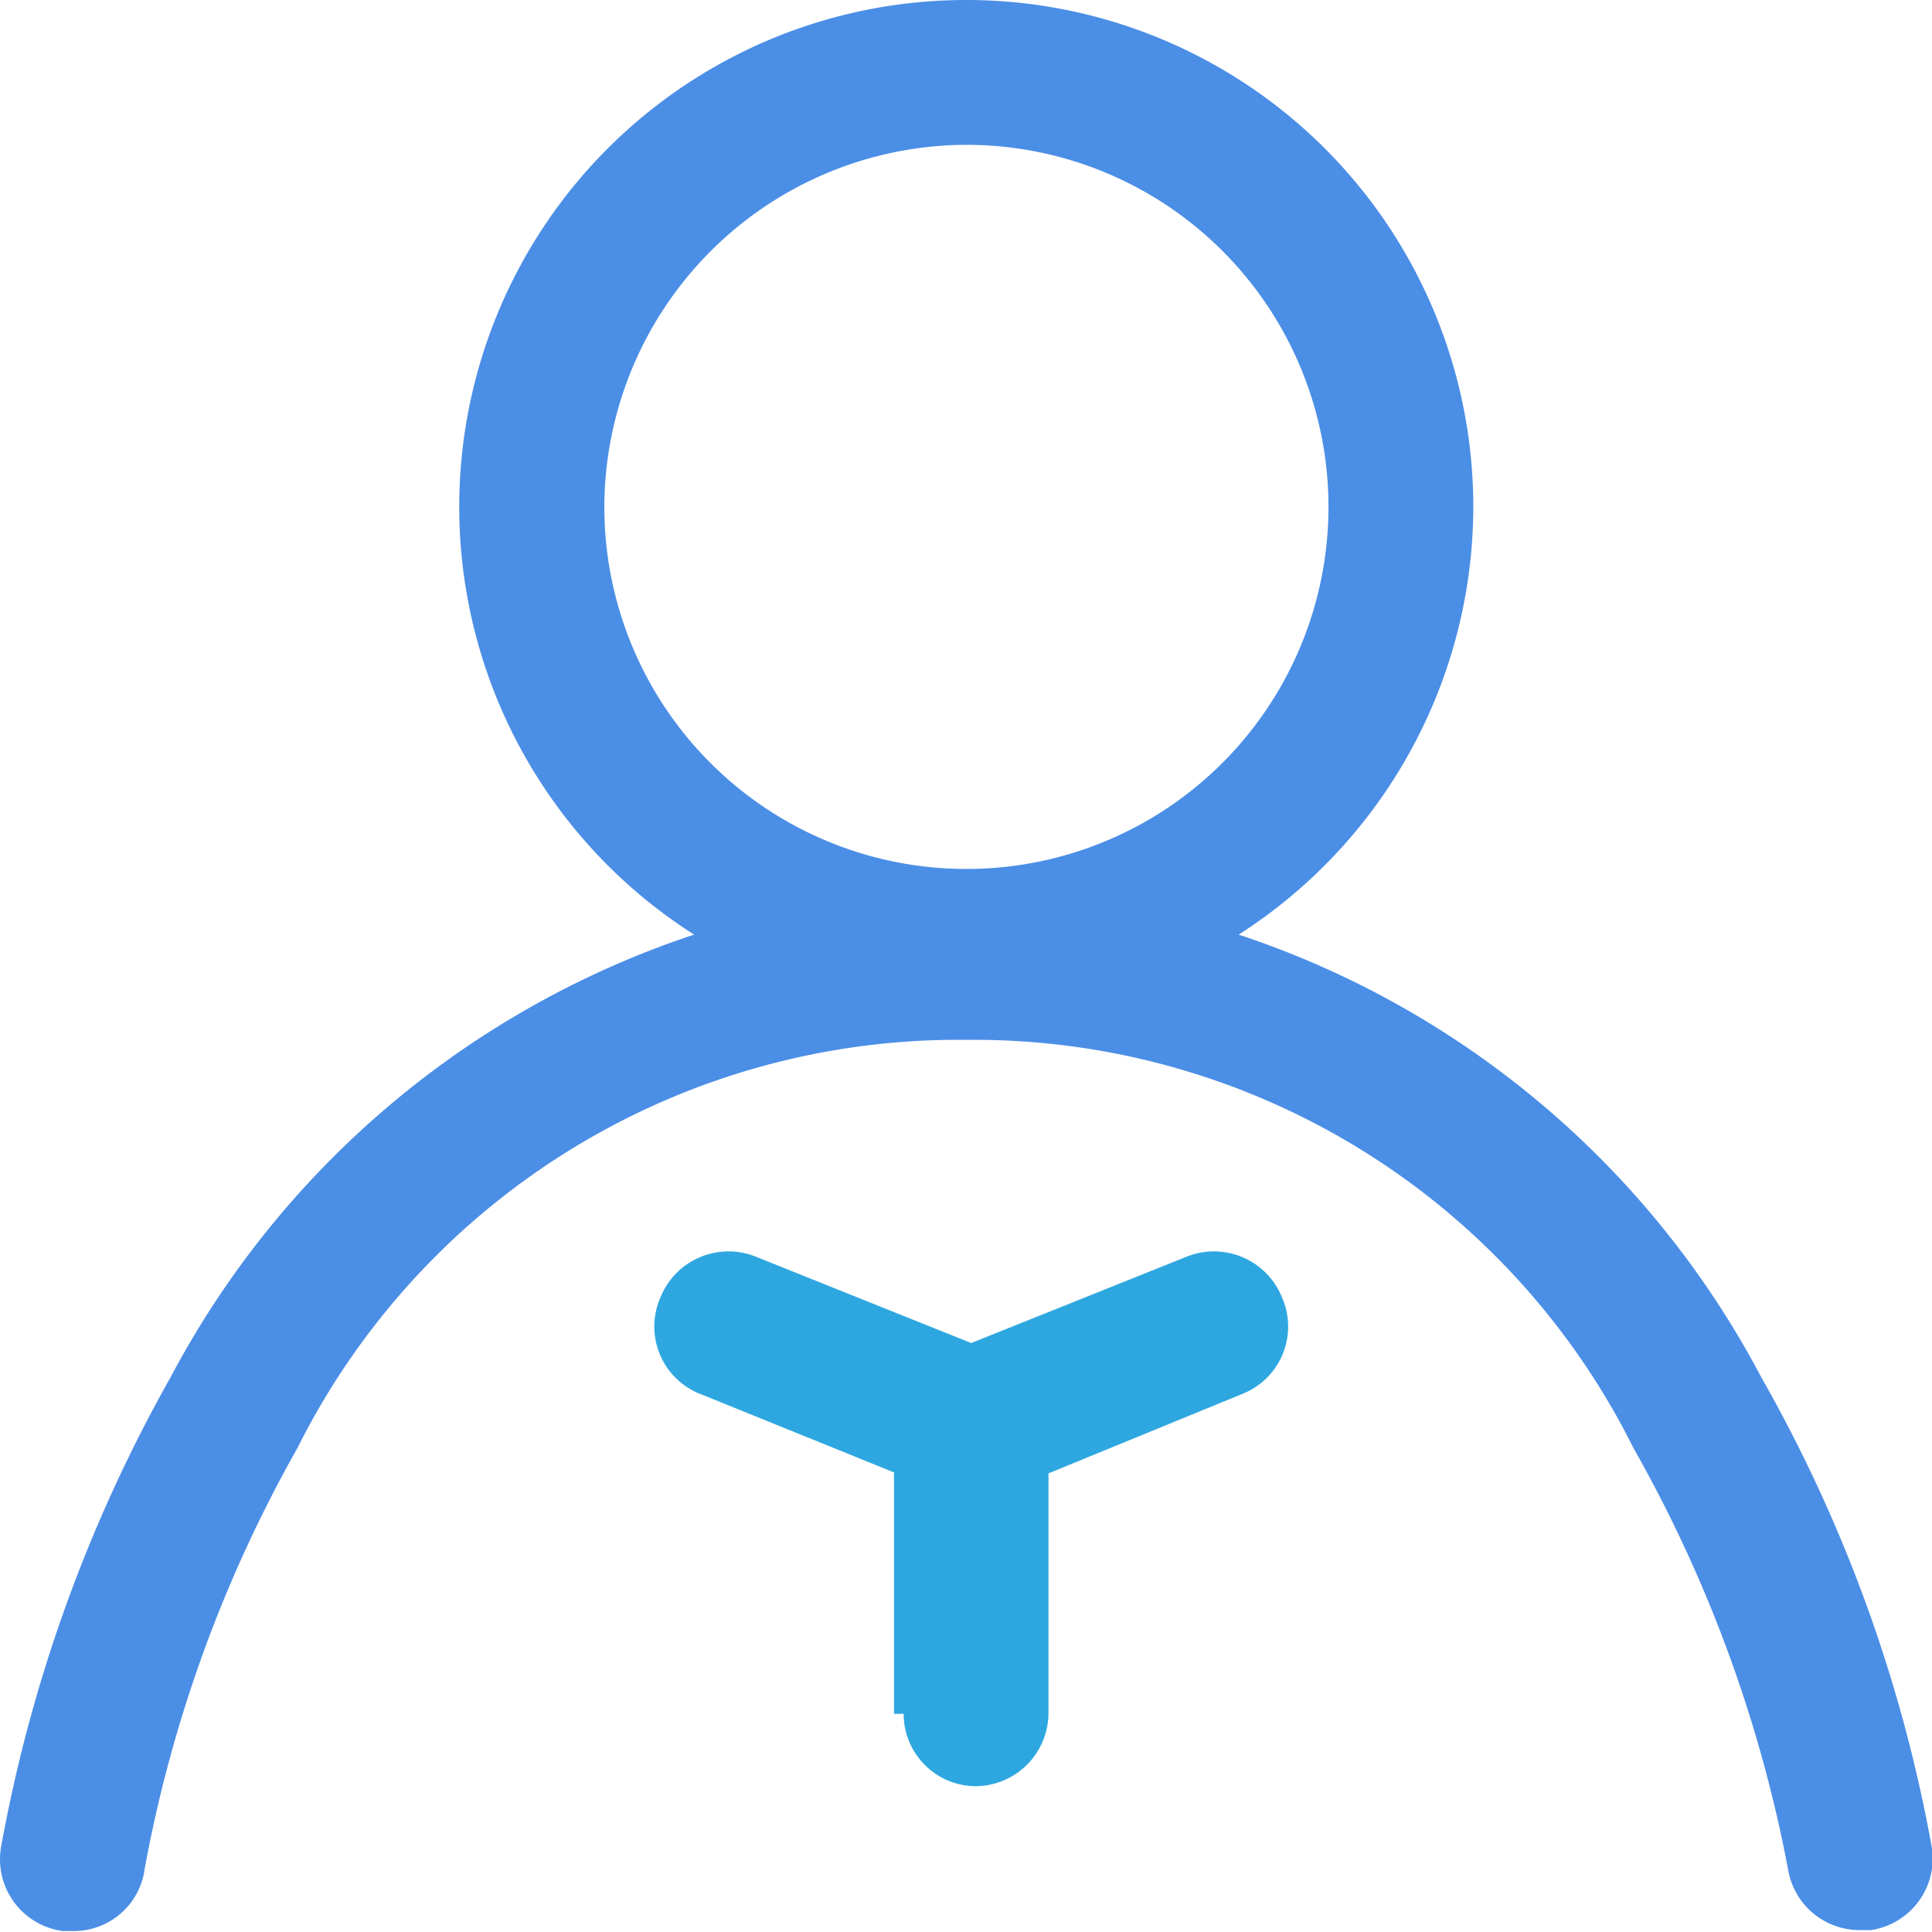 <?xml version="1.0" standalone="no"?><!DOCTYPE svg PUBLIC "-//W3C//DTD SVG 1.1//EN" "http://www.w3.org/Graphics/SVG/1.1/DTD/svg11.dtd"><svg t="1732252351134" class="icon" viewBox="0 0 1024 1024" version="1.1" xmlns="http://www.w3.org/2000/svg" p-id="7627" xmlns:xlink="http://www.w3.org/1999/xlink" width="256" height="256"><path d="M947.707 990.737a726.677 726.677 0 0 0-81.879-223.12A390.461 390.461 0 0 0 512.213 551.148 391.484 391.484 0 0 0 157.574 767.616a716.442 716.442 0 0 0-80.856 222.609 37.869 37.869 0 0 1-37.869 33.263H33.22a38.381 38.381 0 0 1-32.752-44.01 794.739 794.739 0 0 1 90.067-249.731 487.18 487.18 0 0 1 277.365-234.379A268.666 268.666 0 0 1 512.213 0a268.666 268.666 0 0 1 268.666 268.666 269.689 269.689 0 0 1-124.354 226.703 485.645 485.645 0 0 1 276.854 234.379A785.527 785.527 0 0 1 1023.957 979.478a38.381 38.381 0 0 1-32.24 43.498h-5.629a38.381 38.381 0 0 1-38.381-32.24zM320.309 268.666A191.904 191.904 0 1 0 512.213 76.762a192.416 192.416 0 0 0-191.904 191.904z" fill="#4B8EE6" p-id="7628"></path><path d="M473.832 908.346v-127.936l-102.349-41.451a38.381 38.381 0 0 1-21.493-51.174 38.893 38.893 0 0 1 51.174-21.493l113.607 45.545 113.607-45.545a38.893 38.893 0 0 1 51.174 21.493 38.381 38.381 0 0 1-21.493 51.174l-102.349 41.963v127.424a38.893 38.893 0 0 1-38.381 38.381 38.381 38.381 0 0 1-38.381-38.381z" fill="#2EA7E0" p-id="7629"></path></svg>